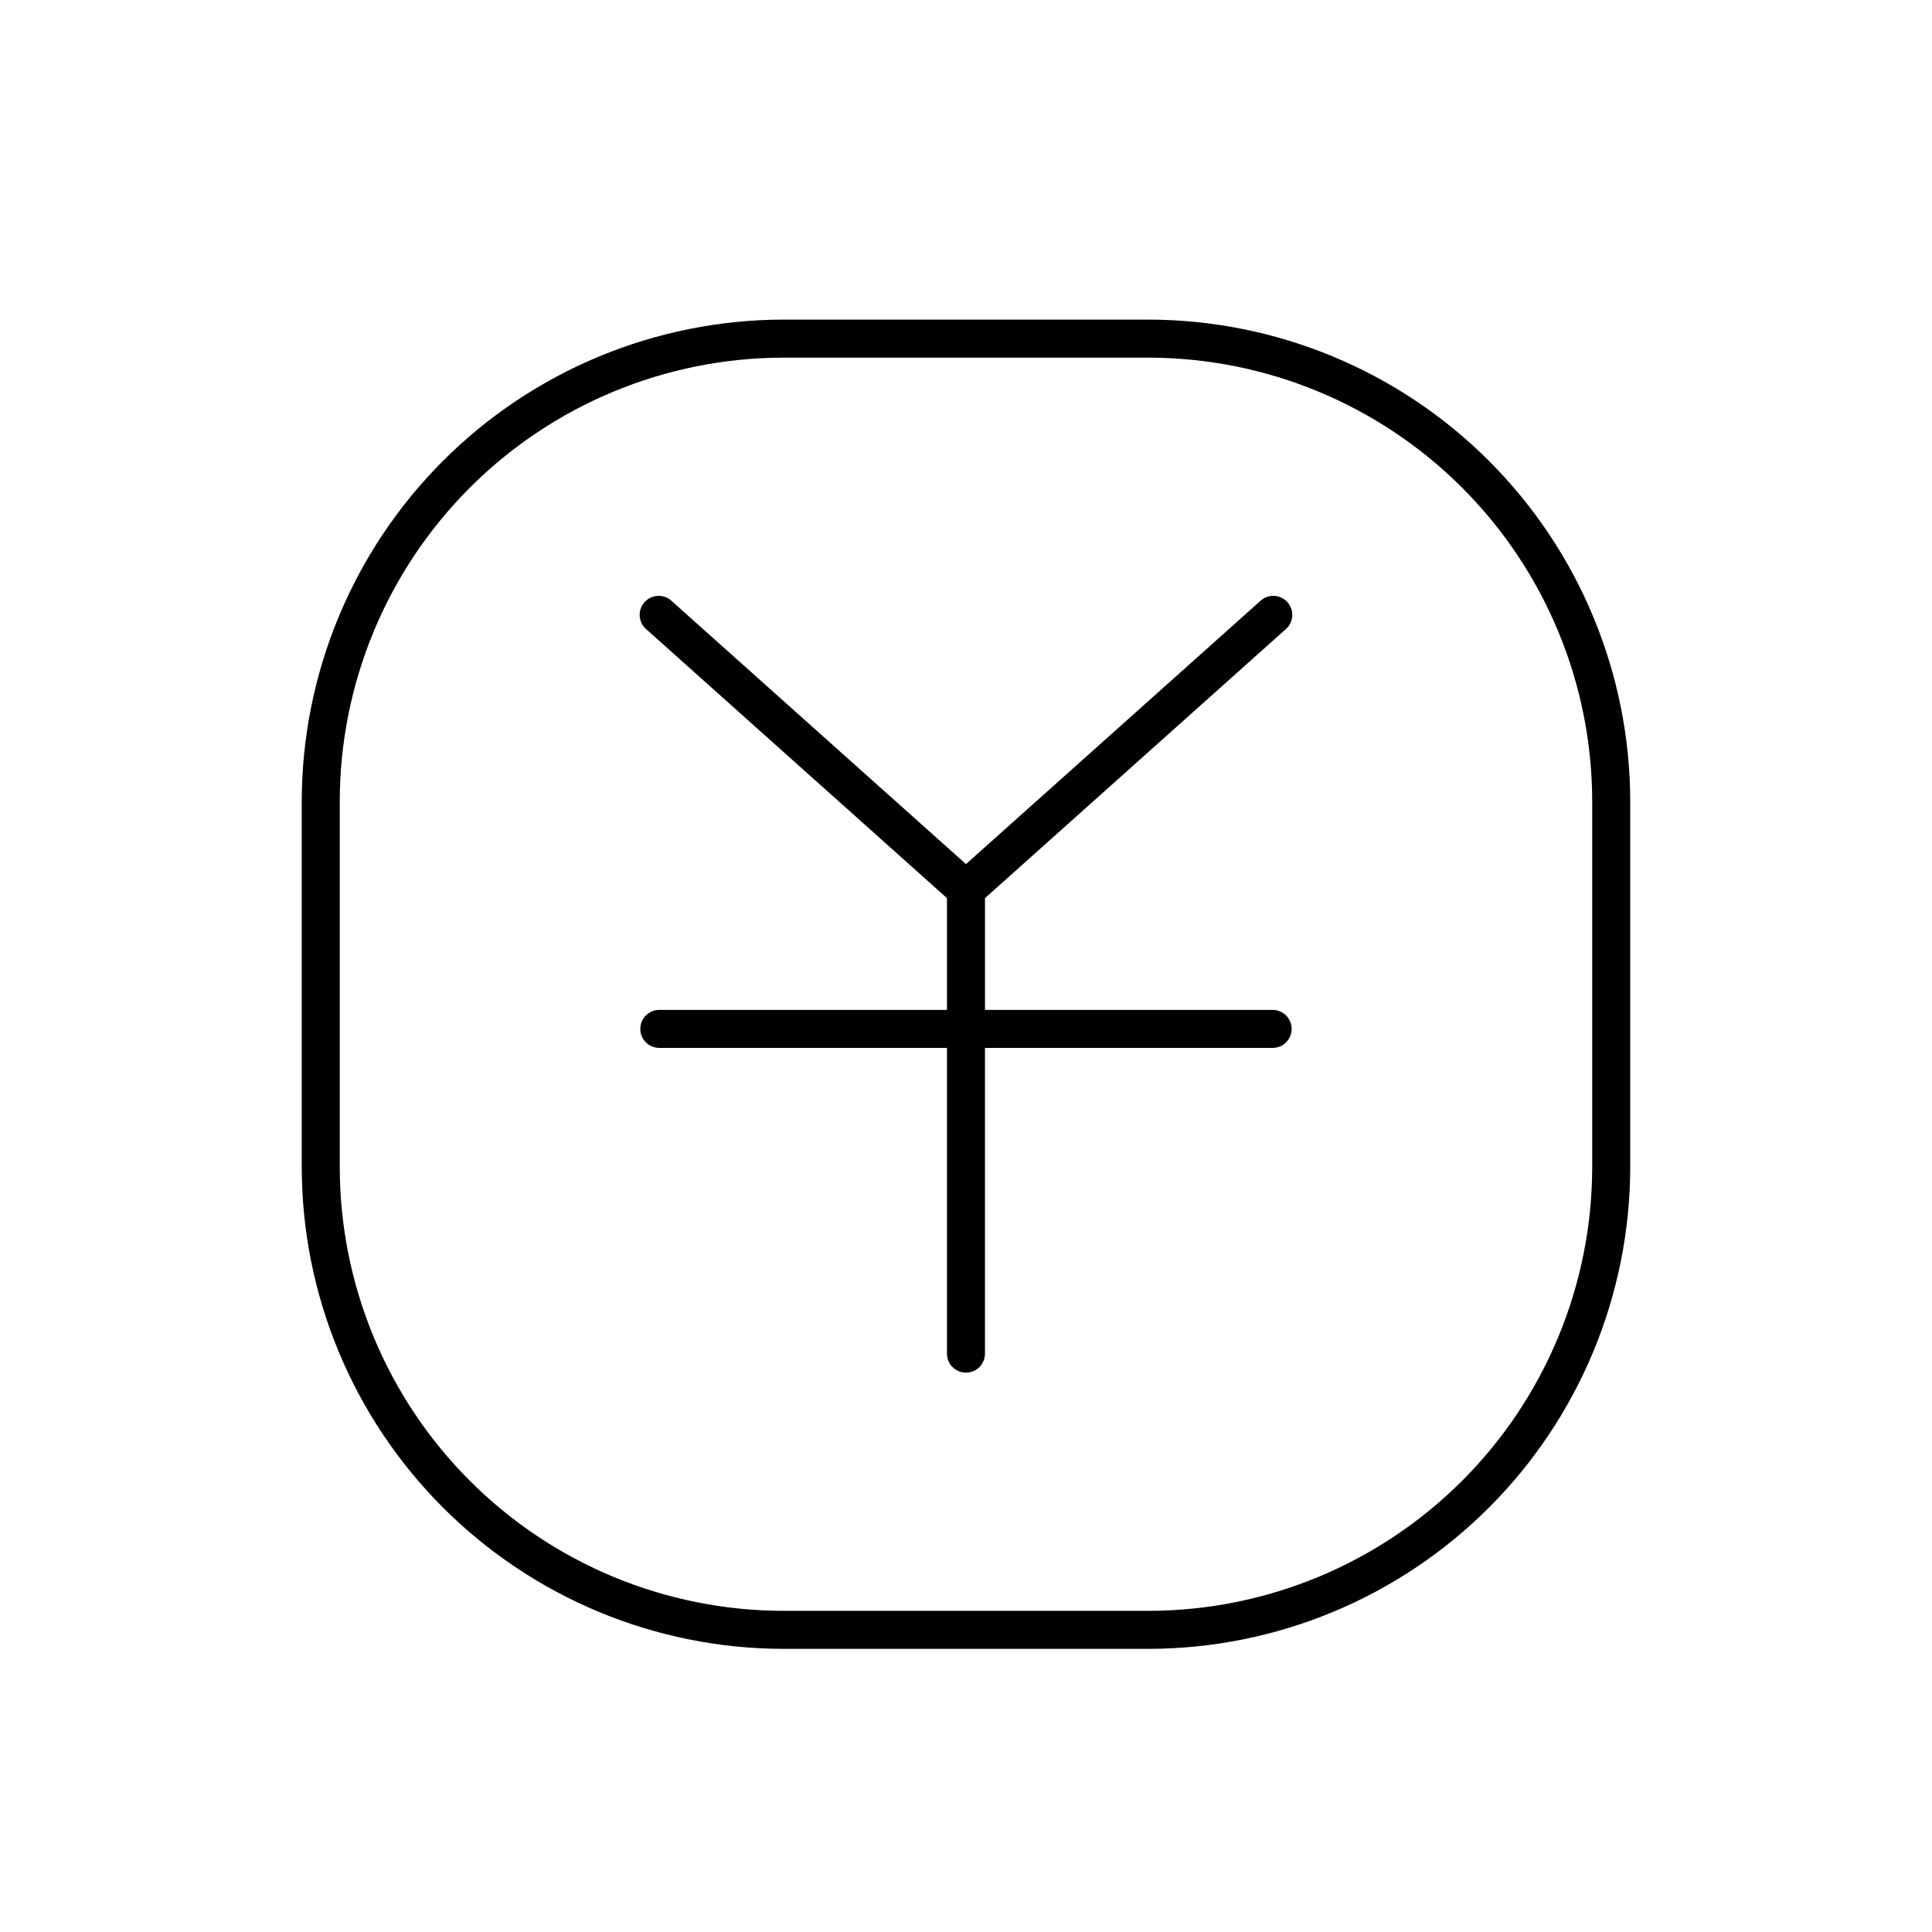 <?xml version="1.0" encoding="UTF-8"?>
<!-- Uploaded to: SVG Find, www.svgrepo.com, Generator: SVG Find Mixer Tools -->
<svg fill="#000000" width="800px" height="800px" version="1.1" viewBox="144 144 512 512" xmlns="http://www.w3.org/2000/svg">
 <path d="m448.41 228.7h-96.832c-33.863 0.055-66.324 13.543-90.25 37.508-23.926 23.965-37.363 56.445-37.363 90.309v96.781c0.039 33.84 13.496 66.281 37.418 90.211 23.922 23.934 56.359 37.402 90.195 37.457h96.832c33.84-0.055 66.273-13.523 90.195-37.457 23.926-23.93 37.379-56.371 37.422-90.211v-96.781c0-33.863-13.441-66.344-37.367-90.309-23.926-23.965-56.387-37.453-90.25-37.508zm117.54 224.6c-0.027 31.172-12.418 61.055-34.453 83.102s-51.914 34.449-83.086 34.488h-96.832c-31.168-0.039-61.051-12.441-83.086-34.488s-34.426-51.93-34.453-83.102v-96.781c-0.012-31.195 12.359-61.121 34.398-83.199 22.043-22.078 51.945-34.5 83.141-34.539h96.832c31.195 0.039 61.102 12.461 83.141 34.539 22.039 22.078 34.41 52.004 34.398 83.199zm-84.691-41.664h-76.227v-29.625l79.555-71.137c1.074-0.867 1.75-2.137 1.867-3.512 0.113-1.379-0.344-2.742-1.262-3.773-0.922-1.031-2.227-1.637-3.606-1.68-1.383-0.043-2.723 0.484-3.703 1.457l-77.887 69.629-77.891-69.629c-0.98-0.973-2.32-1.5-3.699-1.457-1.383 0.043-2.688 0.648-3.606 1.68-0.922 1.031-1.379 2.394-1.262 3.773 0.113 1.375 0.789 2.644 1.867 3.512l79.551 71.137v29.625h-76.227c-2.781 0-5.039 2.254-5.039 5.039 0 2.781 2.258 5.035 5.039 5.035h76.227v81.016c0 2.781 2.254 5.035 5.039 5.035 2.781 0 5.035-2.254 5.035-5.035v-81.016h76.227c2.785 0 5.039-2.254 5.039-5.035 0-2.785-2.254-5.039-5.039-5.039z"/>
</svg>